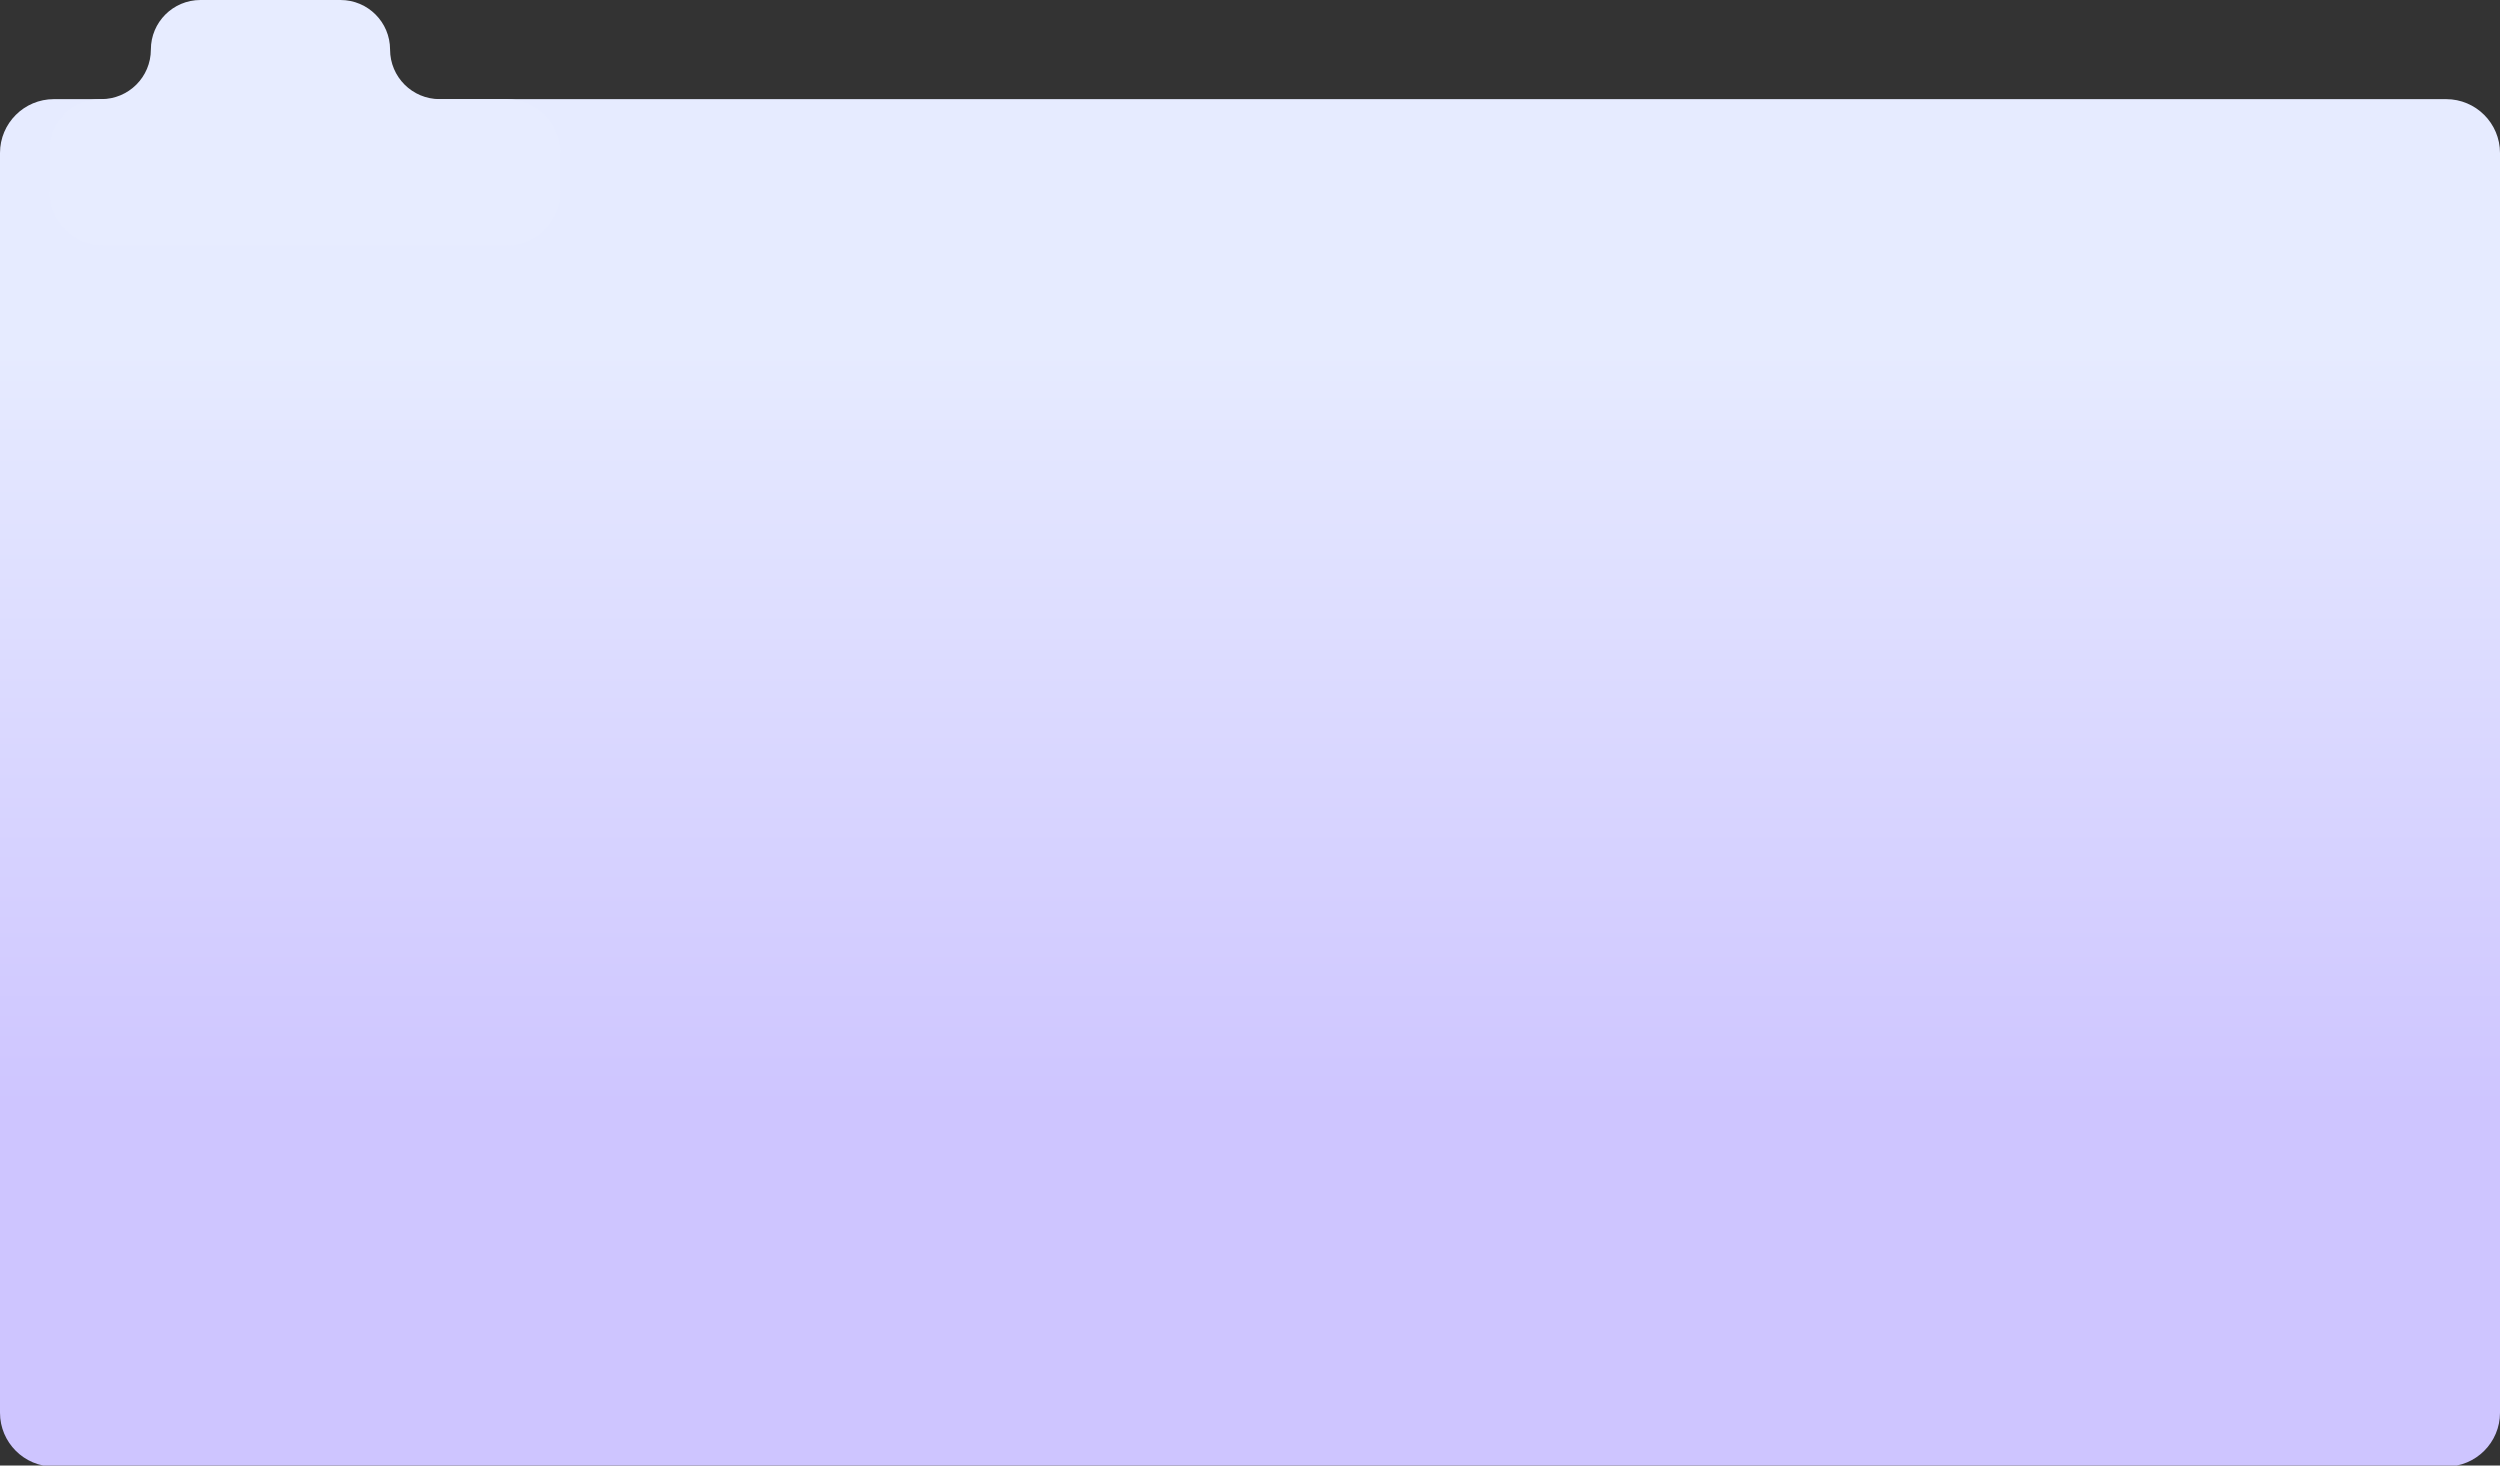 <?xml version="1.0" encoding="UTF-8"?> <svg xmlns="http://www.w3.org/2000/svg" width="1160" height="680" viewBox="0 0 1160 680" fill="none"><rect x="0" y="0" width="1160" height="680" fill="#333333" stroke="none"/><path d="M0 71C0 57.193 11.193 46 25 46H1135C1148.81 46 1160 57.193 1160 71V655.5C1160 669.307 1148.81 680.5 1135 680.5H25C11.193 680.5 0 669.307 0 655.5L0 71Z" fill="url(#paint0_linear_1551_147)"></path><path fill-rule="evenodd" clip-rule="evenodd" d="M180.992 22.998C180.992 10.297 170.696 0 157.994 0H93C80.298 0 70.002 10.297 70.002 22.998C70.002 35.699 59.705 45.996 47.004 45.996H46.504C33.526 45.996 23.006 56.516 23.006 69.494V88.992C23.006 102.798 34.198 113.99 48.004 113.99H234.987C248.793 113.99 259.985 102.798 259.985 88.992V70.994C259.985 57.188 248.793 45.996 234.987 45.996H203.99C191.288 45.996 180.992 35.699 180.992 22.998Z" fill="#E7ECFF"></path><defs><linearGradient id="paint0_linear_1551_147" x1="580" y1="513" x2="580" y2="46" gradientUnits="userSpaceOnUse"><stop stop-color="#CEC5FF"></stop><stop offset="0.75" stop-color="#E6EBFF"></stop></linearGradient></defs></svg> 